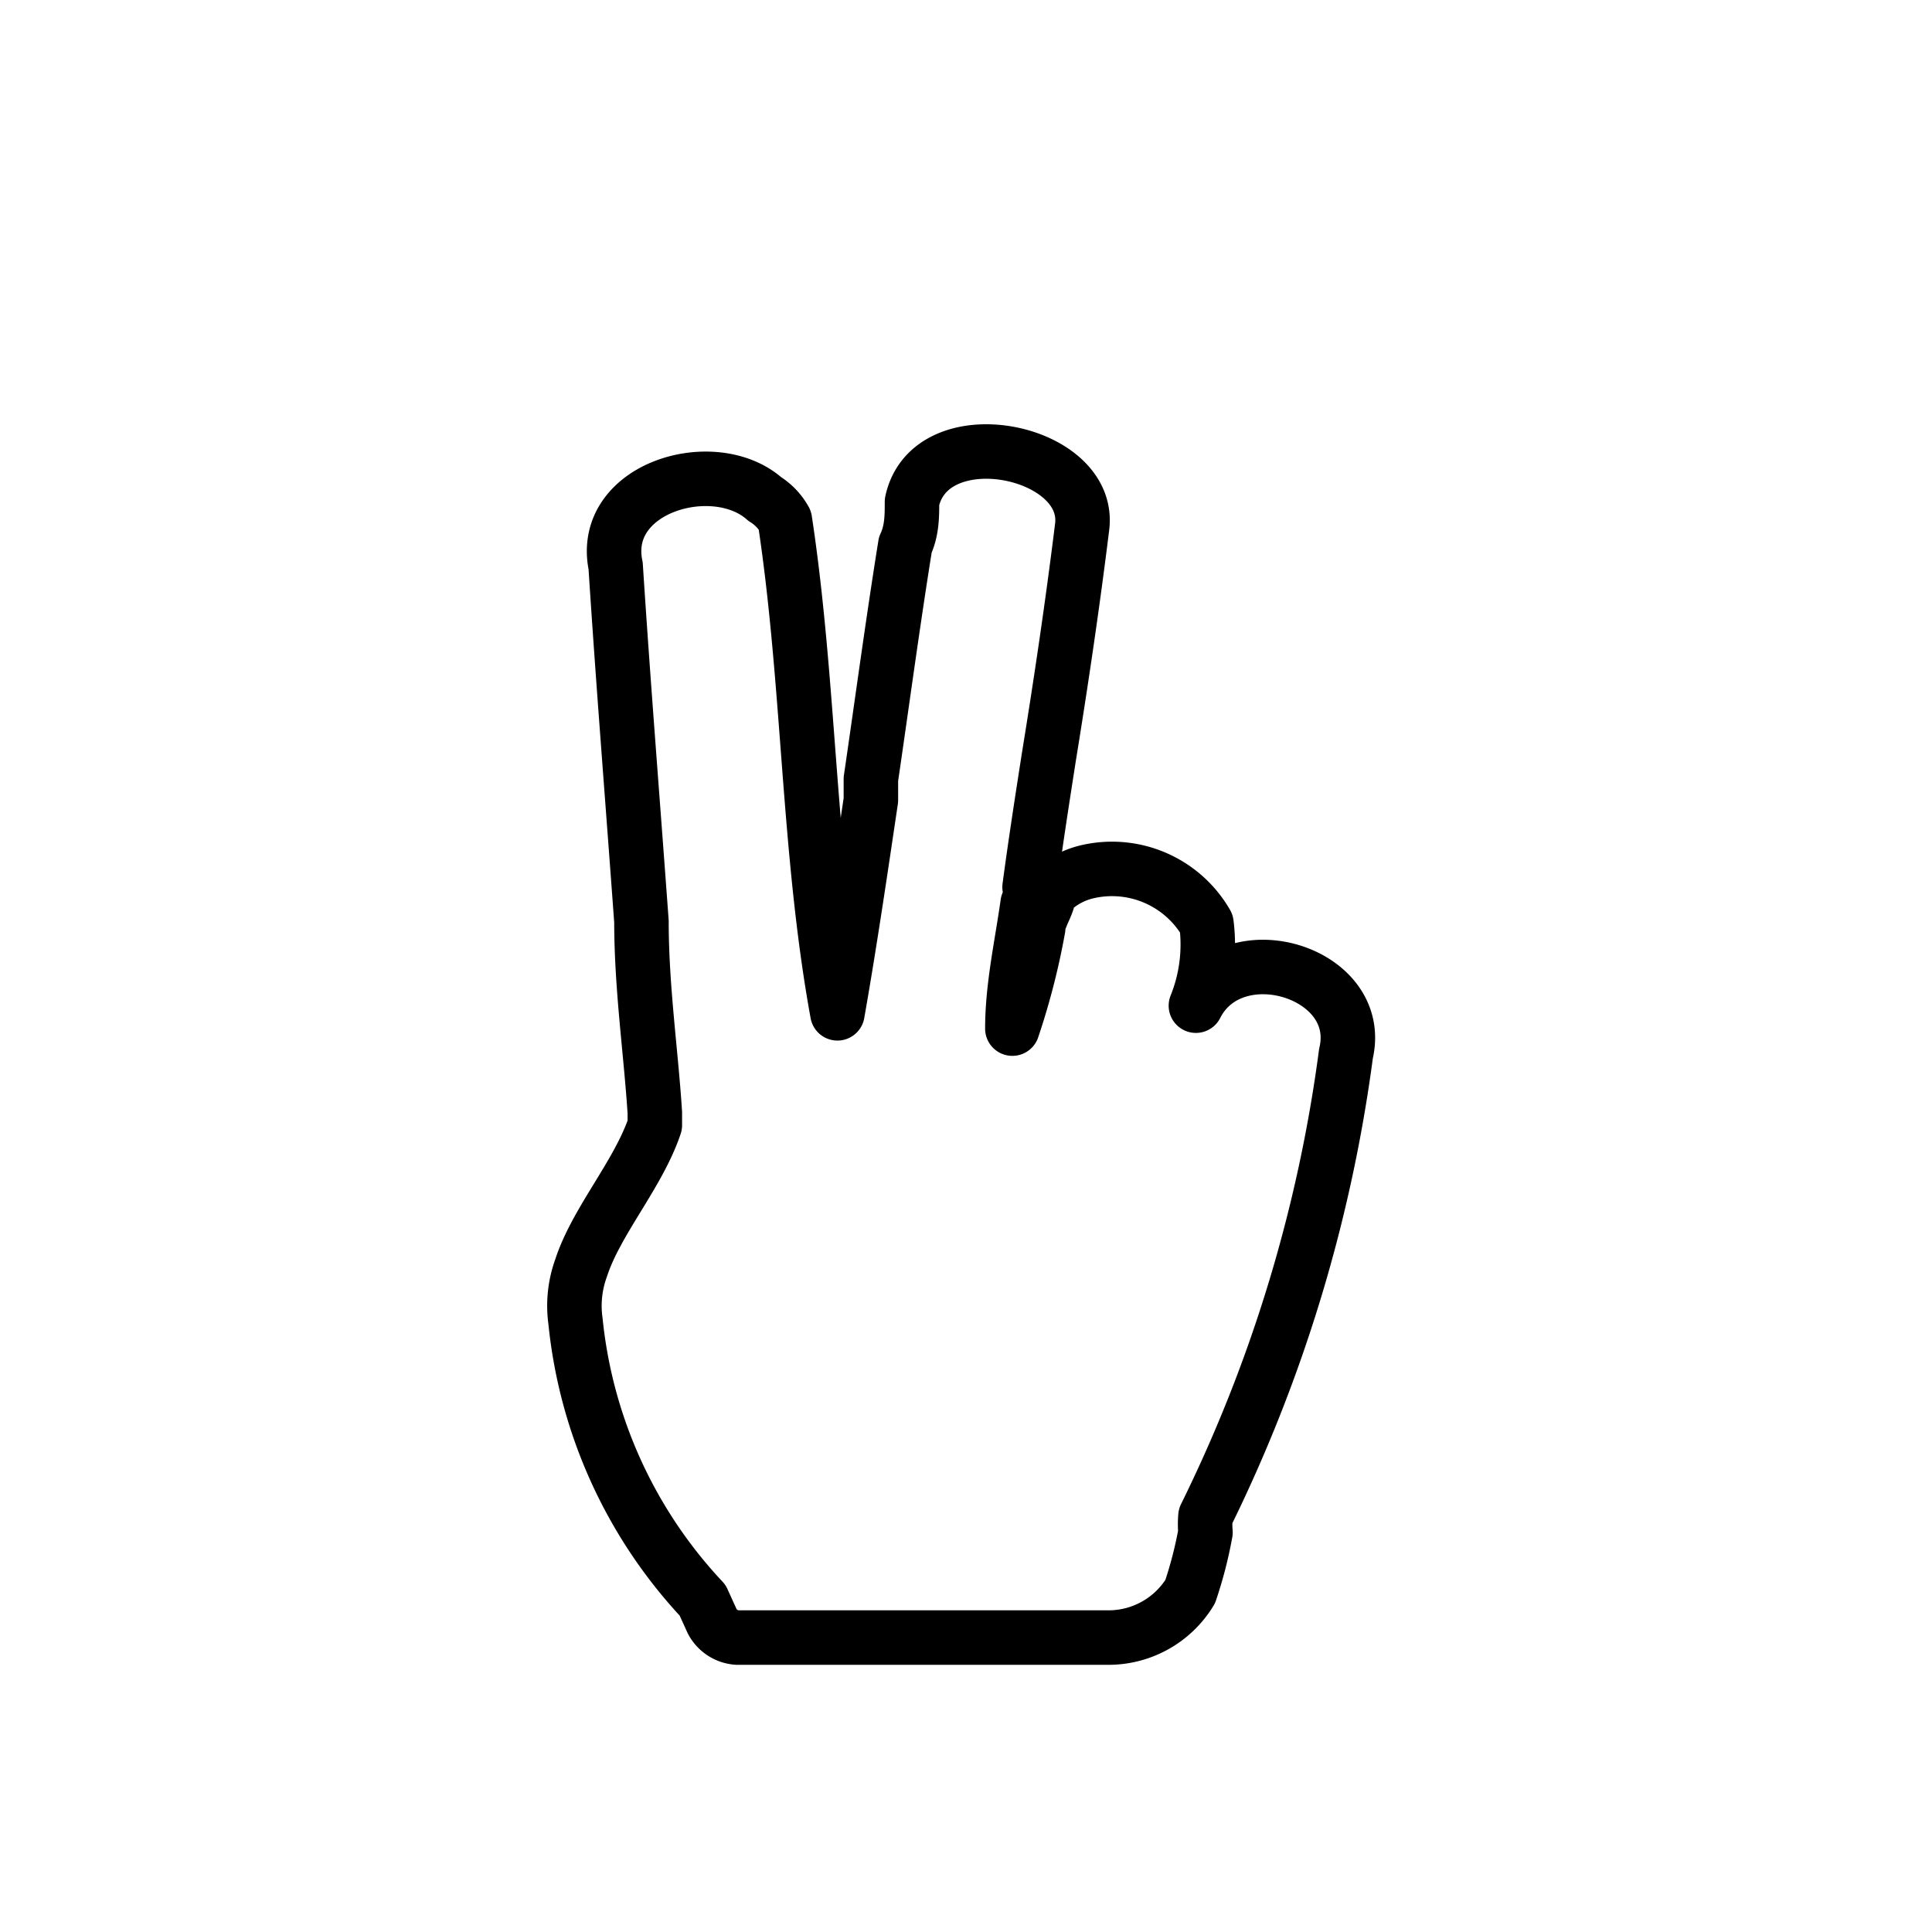 <svg xmlns="http://www.w3.org/2000/svg" viewBox="0 0 20.21 20.21"><defs><style>.cls-1,.cls-2{fill:none;}.cls-2{stroke:#000;stroke-linecap:round;stroke-linejoin:round;stroke-width:0.57px;}</style></defs><title>yeah_1</title><g id="图层_2" data-name="图层 2"><g id="图层_2-2" data-name="图层 2"><rect class="cls-1" width="20.21" height="20.21"/><path class="cls-2" d="M12.51,10.52a1.71,1.71,0,0,0,.11-.86,1.14,1.14,0,0,0-1.25-.54.81.81,0,0,0-.4.23c0,.08-.05.16-.08.24l-.12-.31c.06-.45.13-.9.2-1.35.13-.8.25-1.61.35-2.42S9.73,4.36,9.54,5.25c0,.15,0,.3-.07.45-.13.81-.24,1.63-.36,2.45l0,.22c-.11.74-.22,1.49-.35,2.23-.31-1.7-.29-3.45-.55-5.16A.6.6,0,0,0,8,5.22c-.53-.47-1.73-.12-1.56.7.08,1.24.18,2.48.27,3.72,0,.69.1,1.37.14,2v.13c-.17.51-.61,1-.77,1.49a1.16,1.16,0,0,0-.06.56,5,5,0,0,0,1.33,2.92l0,0,.1.22a.32.32,0,0,0,.26.17h3.9a1,1,0,0,0,.84-.48,4.34,4.34,0,0,0,.16-.62,1,1,0,0,1,0-.17,15.53,15.53,0,0,0,1.47-4.84C14.28,10.17,12.9,9.75,12.51,10.52Zm-1.92.24c0-.44.1-.88.16-1.31l.11.26A7.35,7.35,0,0,1,10.59,10.76Z"/></g></g></svg>